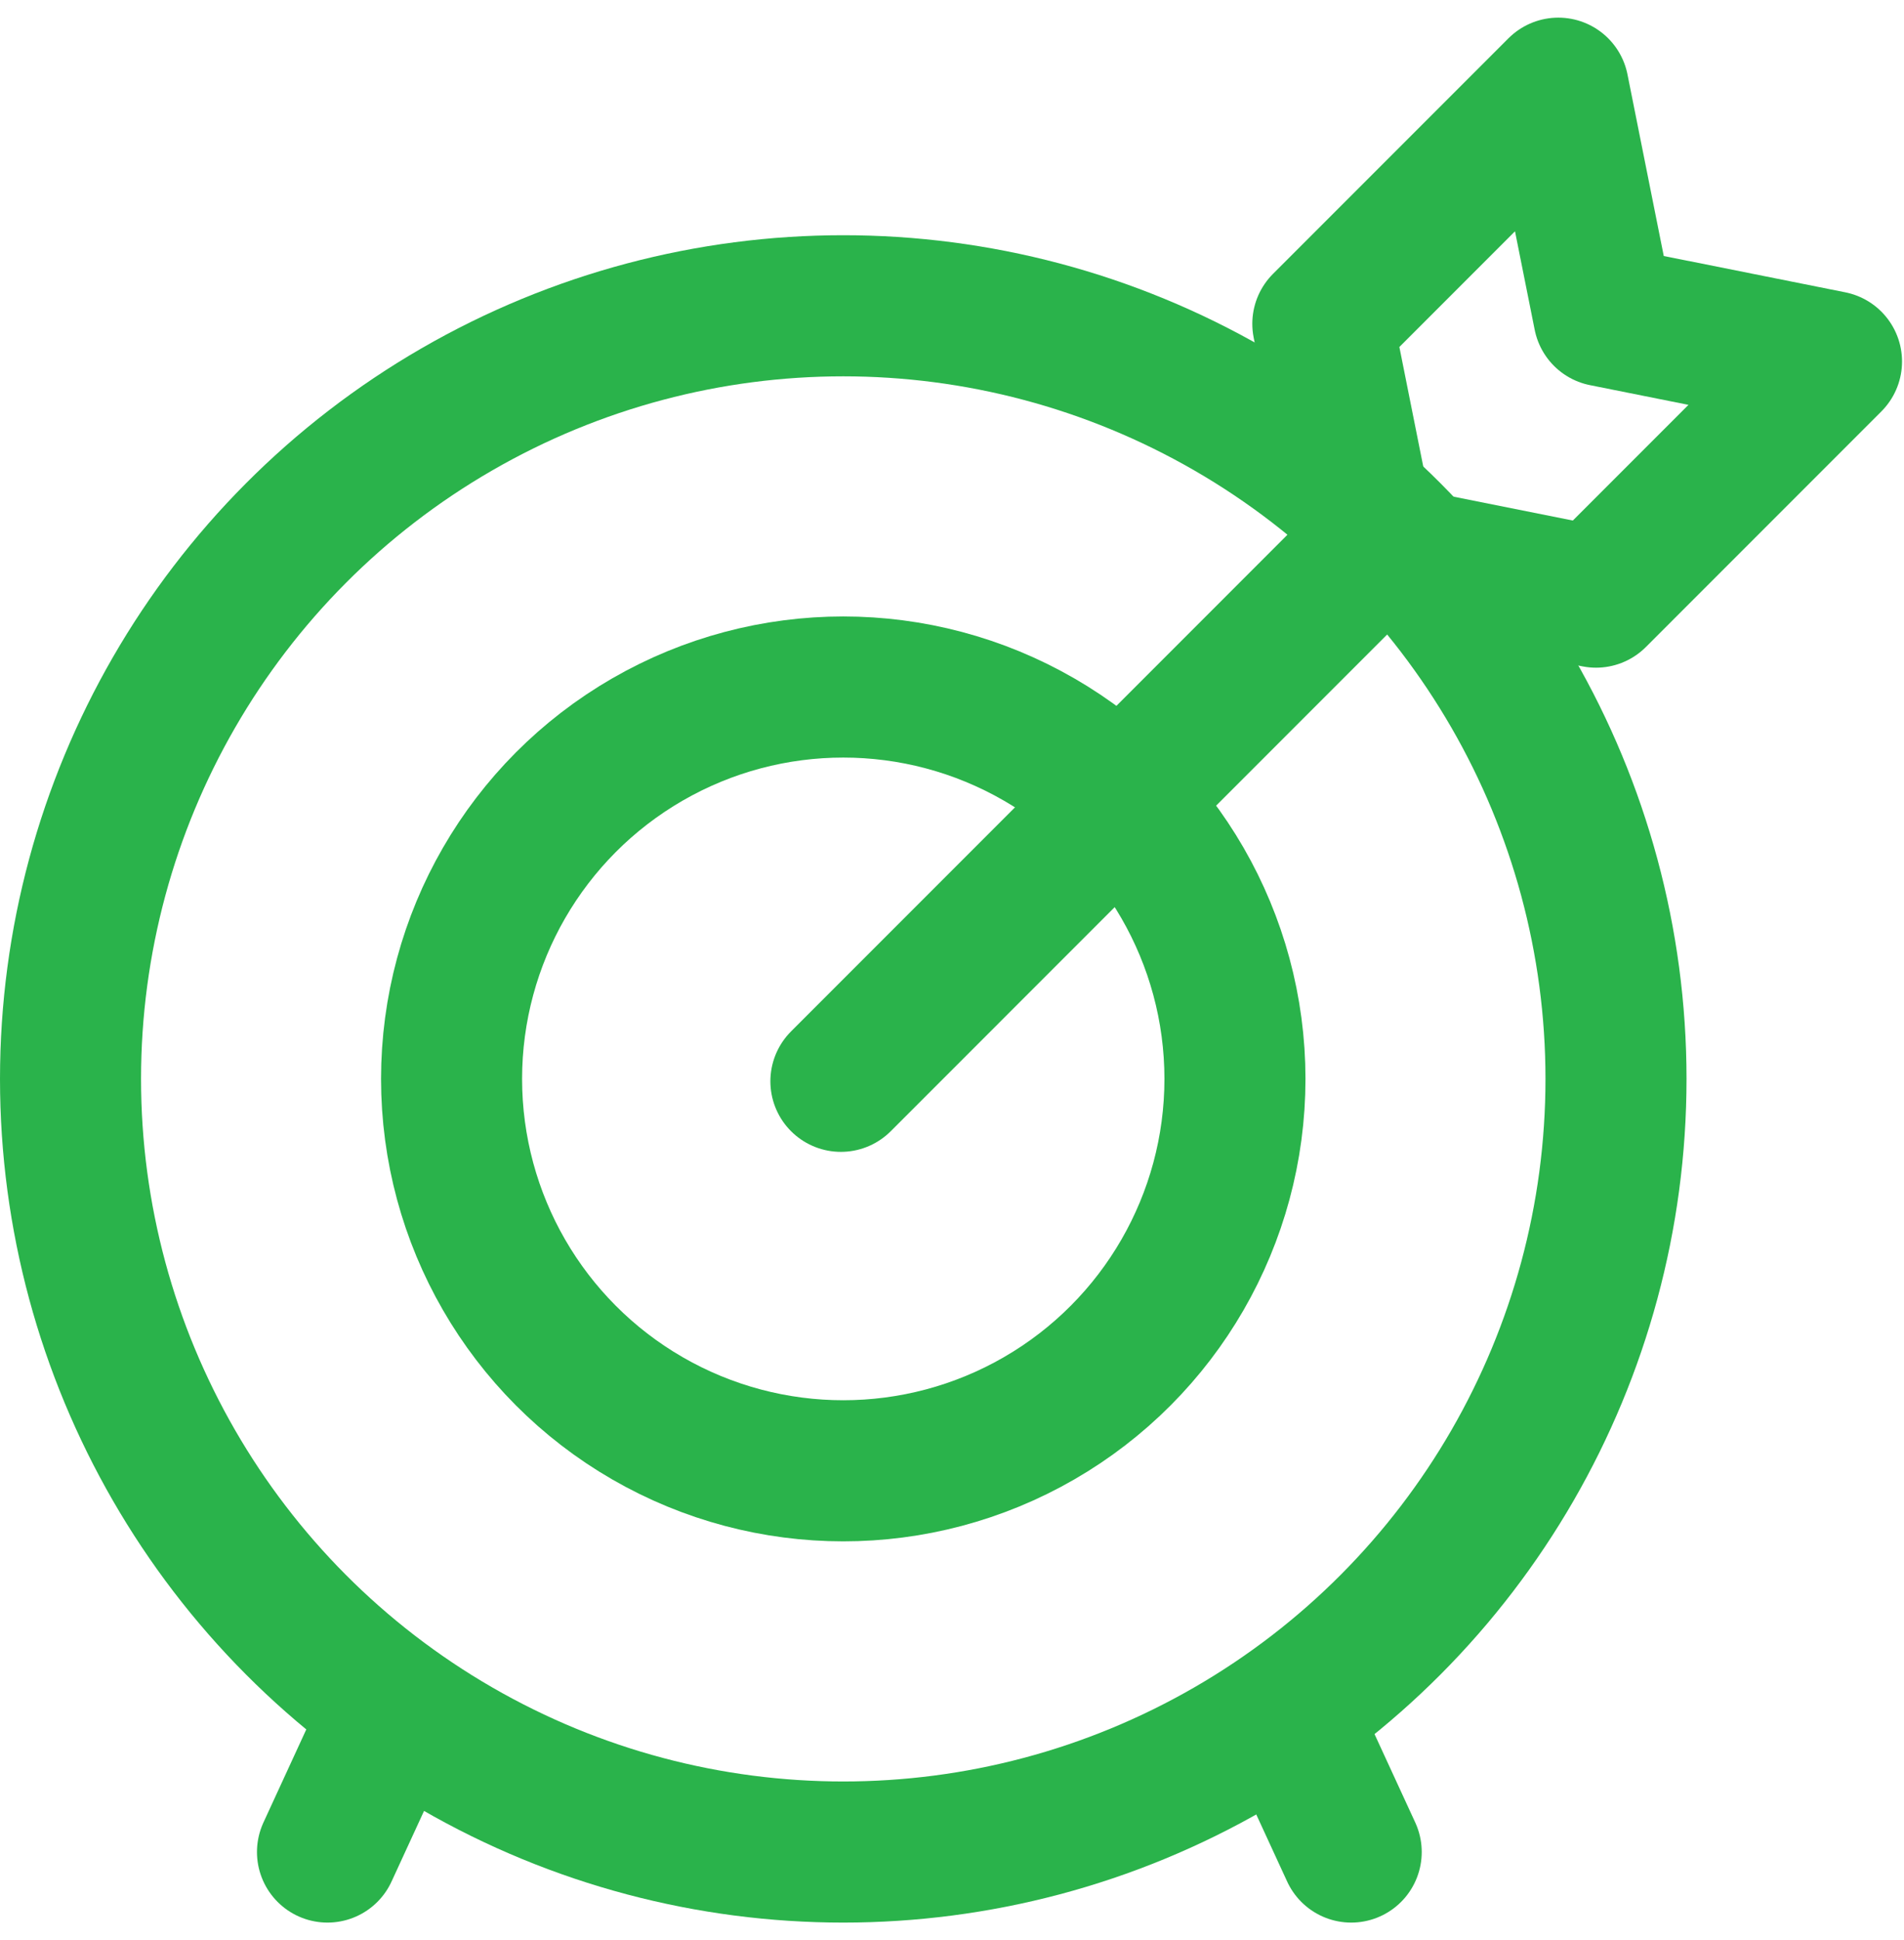 <?xml version="1.0" encoding="UTF-8"?>
<svg xmlns="http://www.w3.org/2000/svg" width="54" height="55" viewBox="0 0 54 55" fill="none">
  <ellipse cx="23.916" cy="30.584" rx="21.916" ry="21.916" stroke="#2AB34B" stroke-width="4" stroke-linecap="round" stroke-linejoin="round"></ellipse>
  <circle cx="23.916" cy="30.584" r="11.109" stroke="#2AB34B" stroke-width="4" stroke-linecap="round" stroke-linejoin="round"></circle>
  <path d="M9.288 52.5L11.047 48.681" stroke="#2AB34B" stroke-width="4" stroke-linecap="round" stroke-linejoin="round"></path>
  <path d="M38.322 52.5L36.562 48.681" stroke="#2AB34B" stroke-width="4" stroke-linecap="round" stroke-linejoin="round"></path>
  <path d="M39.397 15.103L23.849 30.652" stroke="#2AB34B" stroke-width="4" stroke-linecap="round" stroke-linejoin="round"></path>
  <path d="M44.196 2.5L45.487 8.957L51.944 10.248L45.265 16.927L38.808 15.636L37.517 9.179L44.196 2.5Z" stroke="#2AB34B" stroke-width="4" stroke-linecap="round" stroke-linejoin="round"></path>
</svg>
